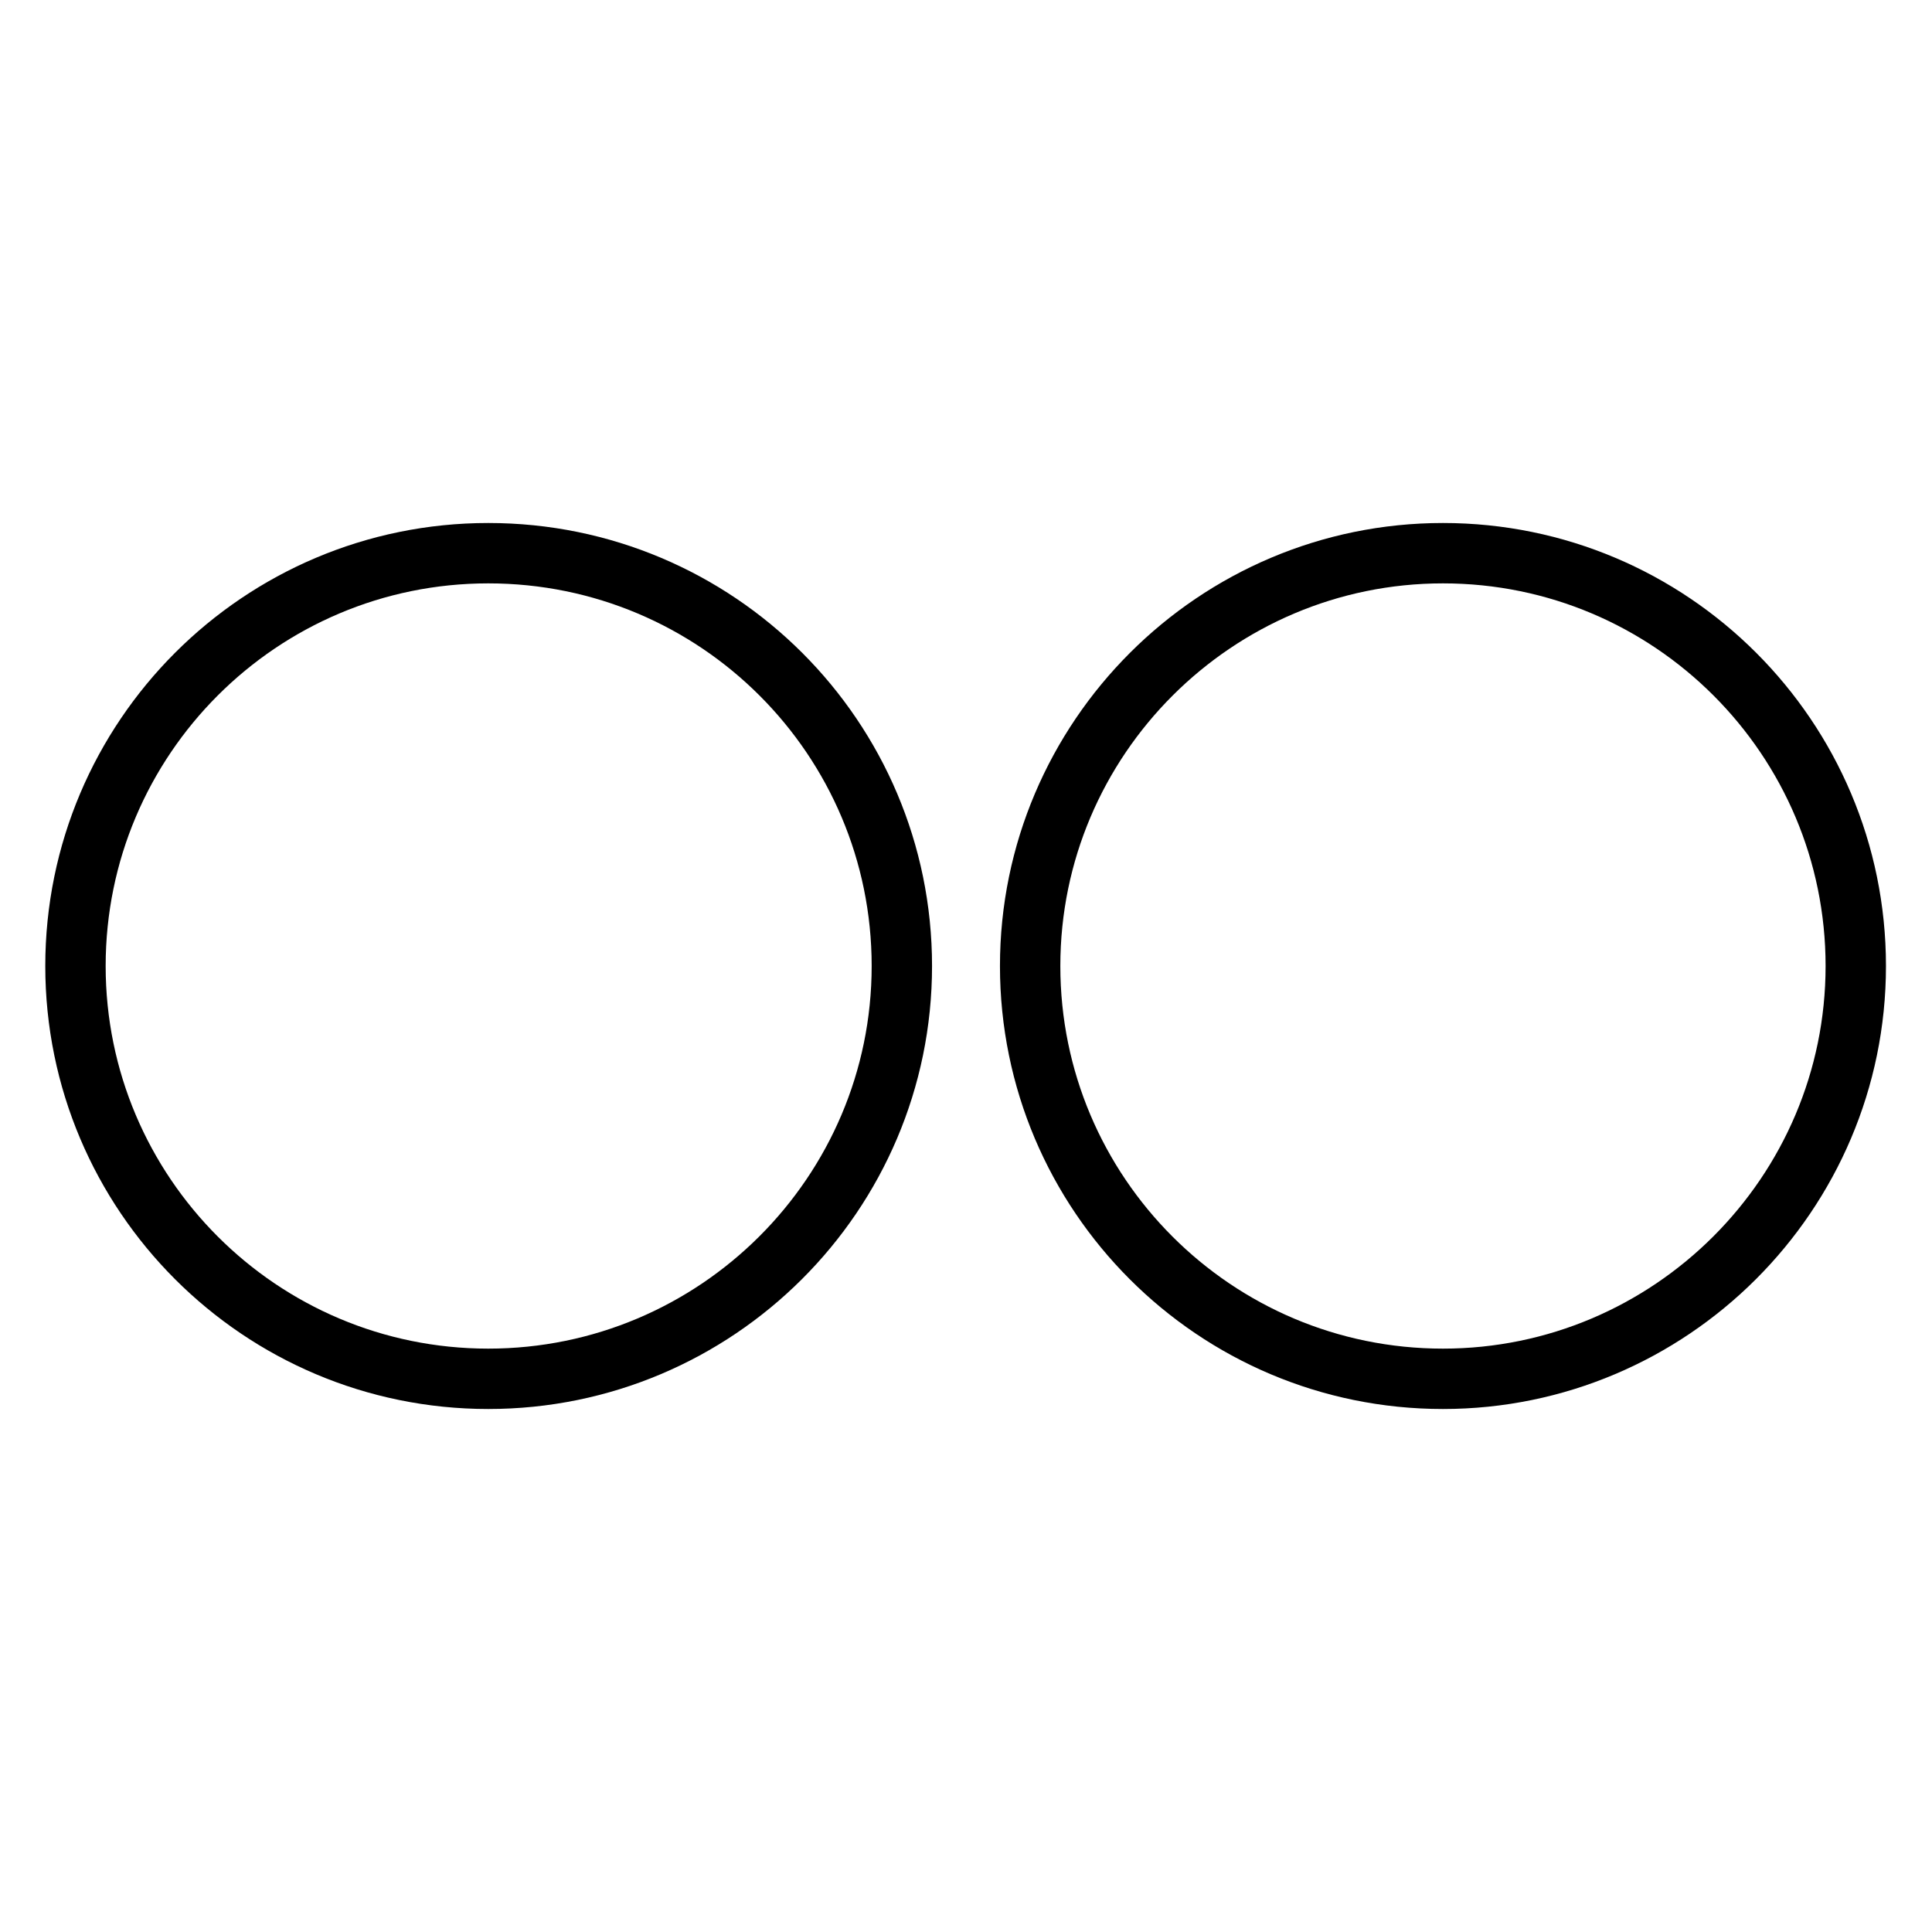 <?xml version="1.0" encoding="utf-8"?>
<!-- Svg Vector Icons : http://www.onlinewebfonts.com/icon -->
<!DOCTYPE svg PUBLIC "-//W3C//DTD SVG 1.1//EN" "http://www.w3.org/Graphics/SVG/1.1/DTD/svg11.dtd">
<svg version="1.1" xmlns="http://www.w3.org/2000/svg" xmlns:xlink="http://www.w3.org/1999/xlink" x="0px" y="0px" viewBox="0 0 256 256" enable-background="new 0 0 256 256" xml:space="preserve">
<g> <path stroke-width="8" fill-opacity="0" stroke="#000000"  d="M10,128c0,30.2,24.5,54.7,54.7,54.7c30.2,0,54.8-24.5,54.8-54.7c0-30.2-24.5-54.7-54.8-54.7 C34.5,73.3,10,97.8,10,128z M136.5,128c0,30.2,24.5,54.7,54.7,54.7c0,0,0,0,0,0c30.1,0,54.7-24.5,54.7-54.7 c0-30.2-24.5-54.7-54.7-54.7C161.1,73.3,136.5,97.8,136.5,128L136.5,128z"/></g>
</svg>